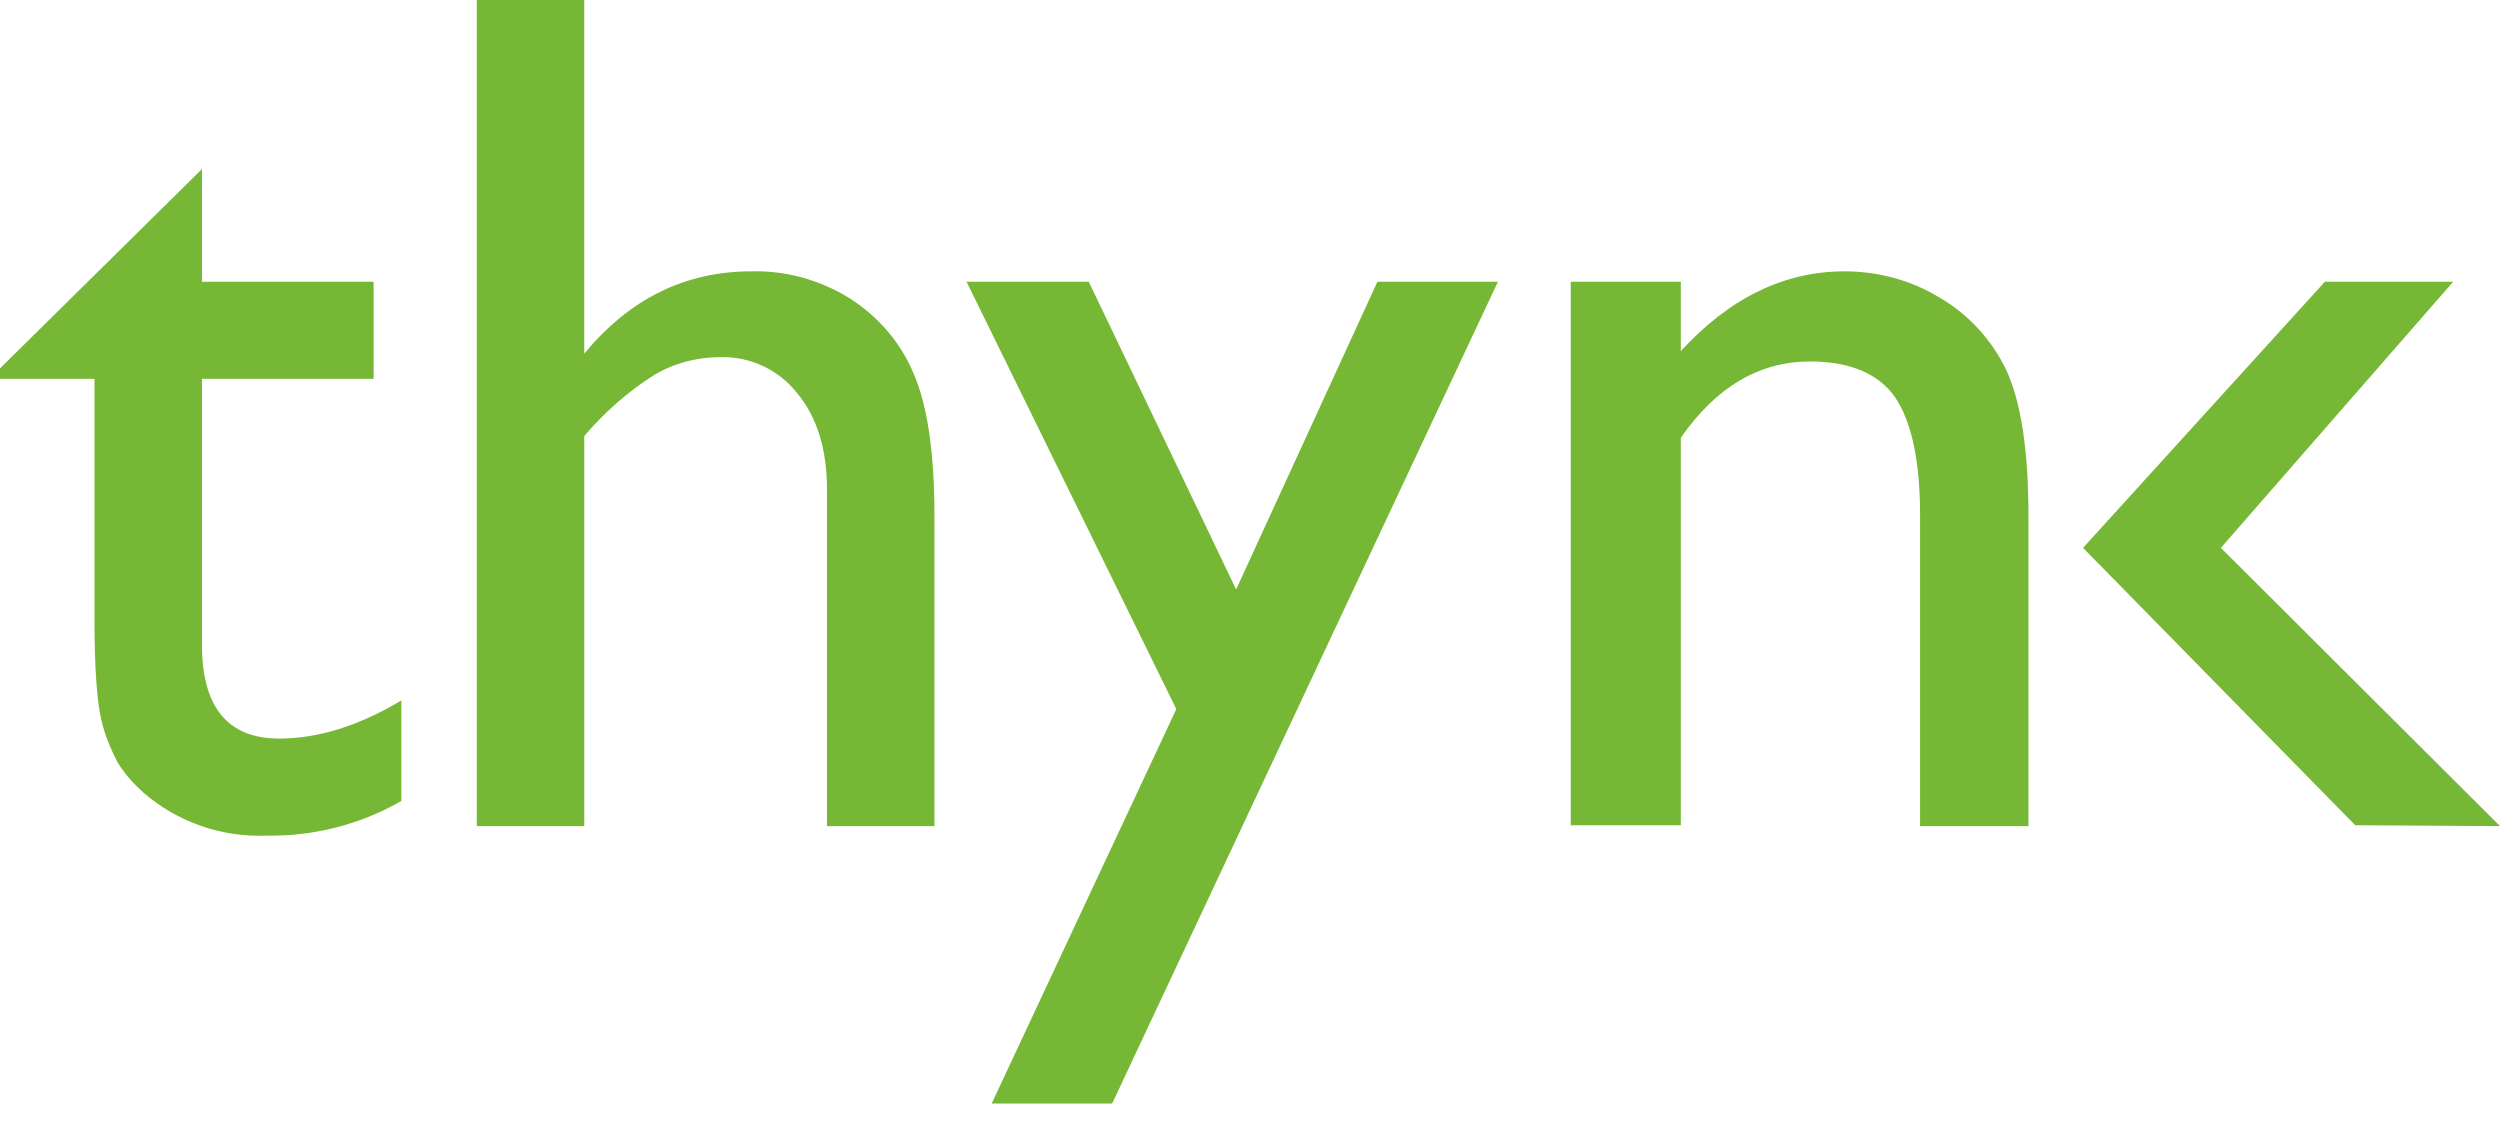 <?xml version="1.0" encoding="utf-8"?>
<!-- Generator: Adobe Illustrator 21.0.2, SVG Export Plug-In . SVG Version: 6.00 Build 0)  -->
<svg version="1.1" id="Layer_1" xmlns="http://www.w3.org/2000/svg" xmlns:xlink="http://www.w3.org/1999/xlink" x="0px" y="0px"
	 viewBox="0 0 288.4 132.2" style="enable-background:new 0 0 288.4 132.2;" xml:space="preserve">
<style type="text/css">
	.st0{fill:#76B835;}
</style>
<title>logo-thynksoftware</title>
<path class="st0" d="M105.4,43.1c1.6,3.7,2.4,9.2,2.4,16.4v35.8H95.4l0-38.8c0-4.6-1.1-8.3-3.4-11.1c-2.1-2.7-5.4-4.3-8.9-4.2
	c-2.7,0-5.4,0.7-7.7,2.1c-3,1.9-5.7,4.3-8,7v45H55V0h12.4v40.8c5.2-6.3,11.6-9.5,19.3-9.5c4-0.1,7.9,1,11.3,3.1
	C101.3,36.5,103.9,39.5,105.4,43.1z M142.6,68l-17-35.5h-14.1l24.2,49.3l-21.3,45.5h13.9l44.5-94.8h-13.9L142.6,68z M193.9,50.5
	c4.1-5.9,9.1-8.8,14.9-8.8c4.6,0,7.9,1.4,9.8,4.1c1.9,2.8,2.9,7.3,2.9,13.7l0,35.8H234V59.4c0-7.6-0.9-13.2-2.6-16.8
	c-1.7-3.5-4.4-6.4-7.7-8.3c-3.3-2-7.1-3-10.9-3c-7,0-13.3,3.1-18.9,9.2v-8h-12.7v62.7h12.7V50.5z M288.4,95.3l-32.2-32.1L283,32.5
	h-14.8l-27.9,30.7l31.4,32L288.4,95.3z M23.3,74.4V43.7h19.8V32.5H23.3v-13L0,42.5v1.2h10.9v27.8c0,5.7,0.3,9.5,0.8,11.6
	c0.4,1.7,1.1,3.4,1.9,4.9c0.8,1.3,1.8,2.4,2.9,3.4c3.9,3.4,9,5.2,14.2,5v0c5.5,0.1,10.9-1.3,15.6-4V80.8c-5,3-9.7,4.4-14.1,4.4
	C26.3,85.2,23.3,81.6,23.3,74.4z"/>
</svg>
